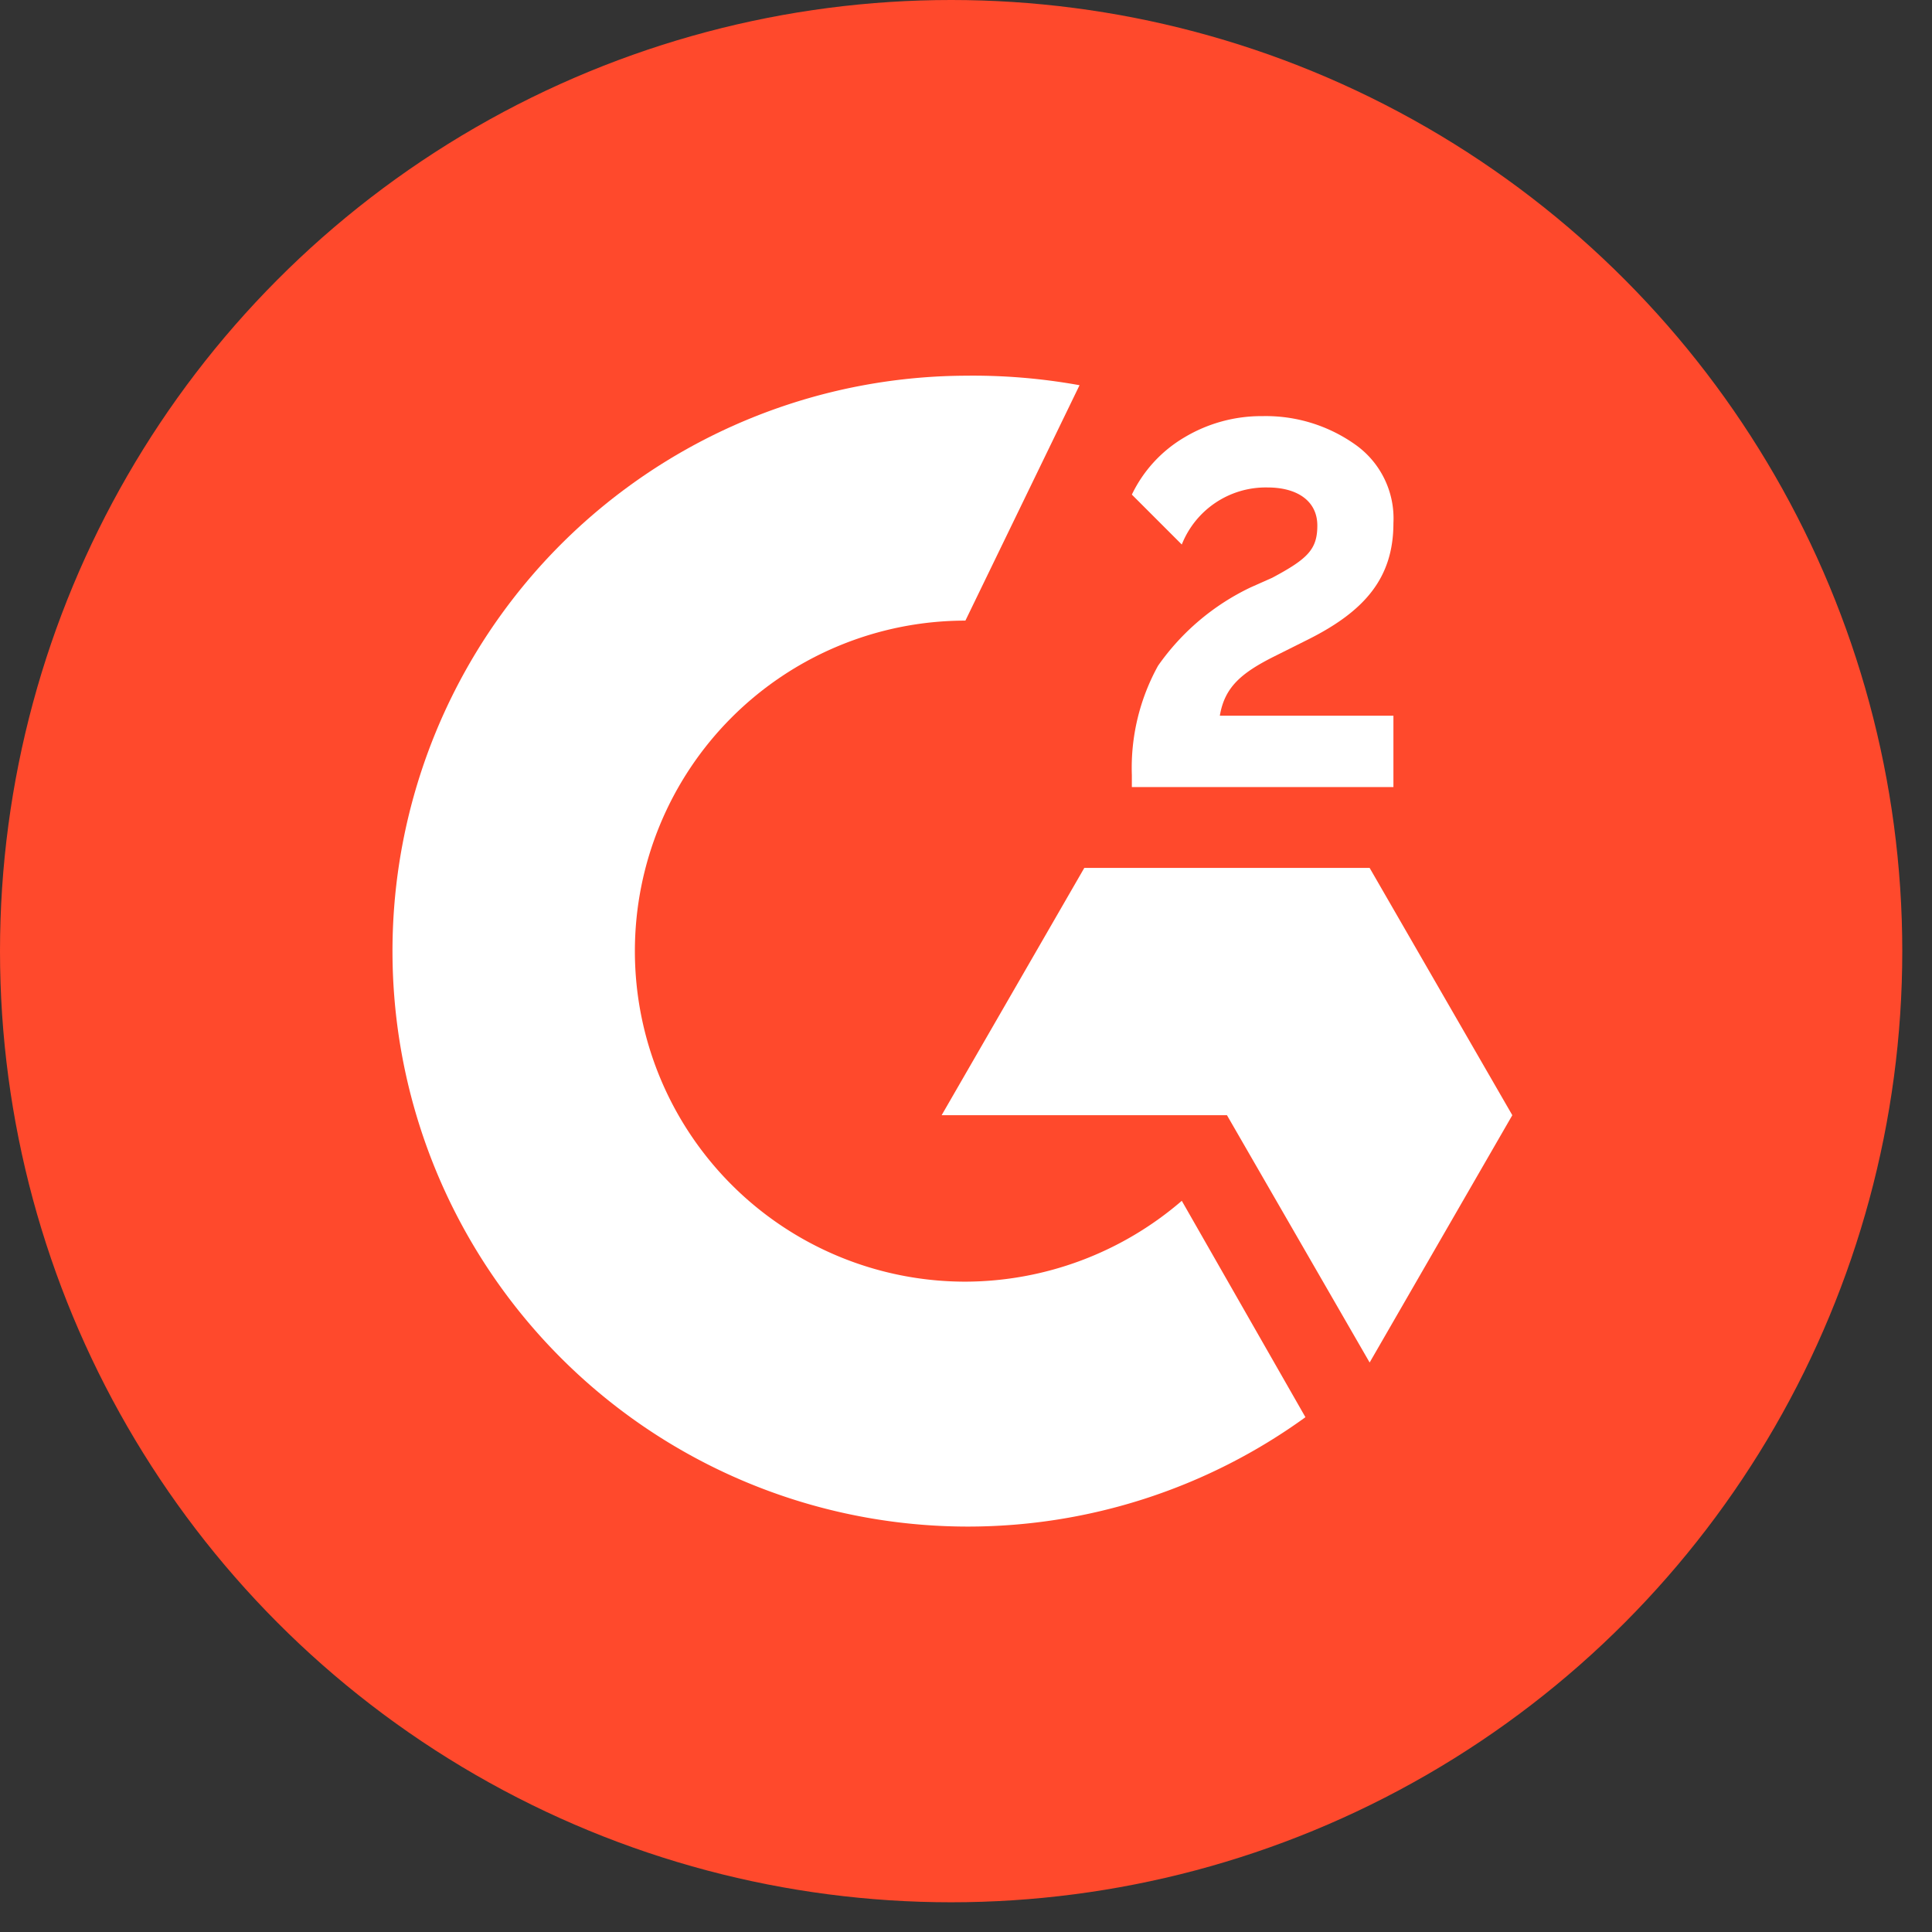 <svg xmlns="http://www.w3.org/2000/svg" width="52" height="52" viewBox="0 0 52 52"><rect x="0" y="0" width="52" height="52" fill="#333333" stroke="none"/><g fill="none"><circle fill="#FF492C" cx="25.6" cy="25.6" r="25.6"></circle><path d="M37.504 19.264h-4.672c.128-.768.576-1.152 1.472-1.6l.896-.448c1.536-.768 2.304-1.664 2.304-3.136a2.432 2.432 0 00-1.024-2.112 4.16 4.16 0 00-2.496-.768 4.032 4.032 0 00-2.112.576 3.584 3.584 0 00-1.408 1.536l1.344 1.344a2.432 2.432 0 012.304-1.536c.832 0 1.344.384 1.344 1.024s-.256.896-1.216 1.408l-.576.256a6.4 6.4 0 00-2.496 2.112c-.496.9-.74 1.917-.704 2.944v.32h7.04v-1.92zm-.64 4.096h-7.68l-3.84 6.656h7.68l3.84 6.656 3.84-6.656z" fill="#FFF"></path><path d="M25.984 34.496a8.896 8.896 0 010-17.792l3.072-6.336a16.128 16.128 0 00-3.072-.256 15.488 15.488 0 109.152 28.032l-3.328-5.824a8.96 8.96 0 01-5.824 2.176z" fill="#FFF"></path></g></svg>